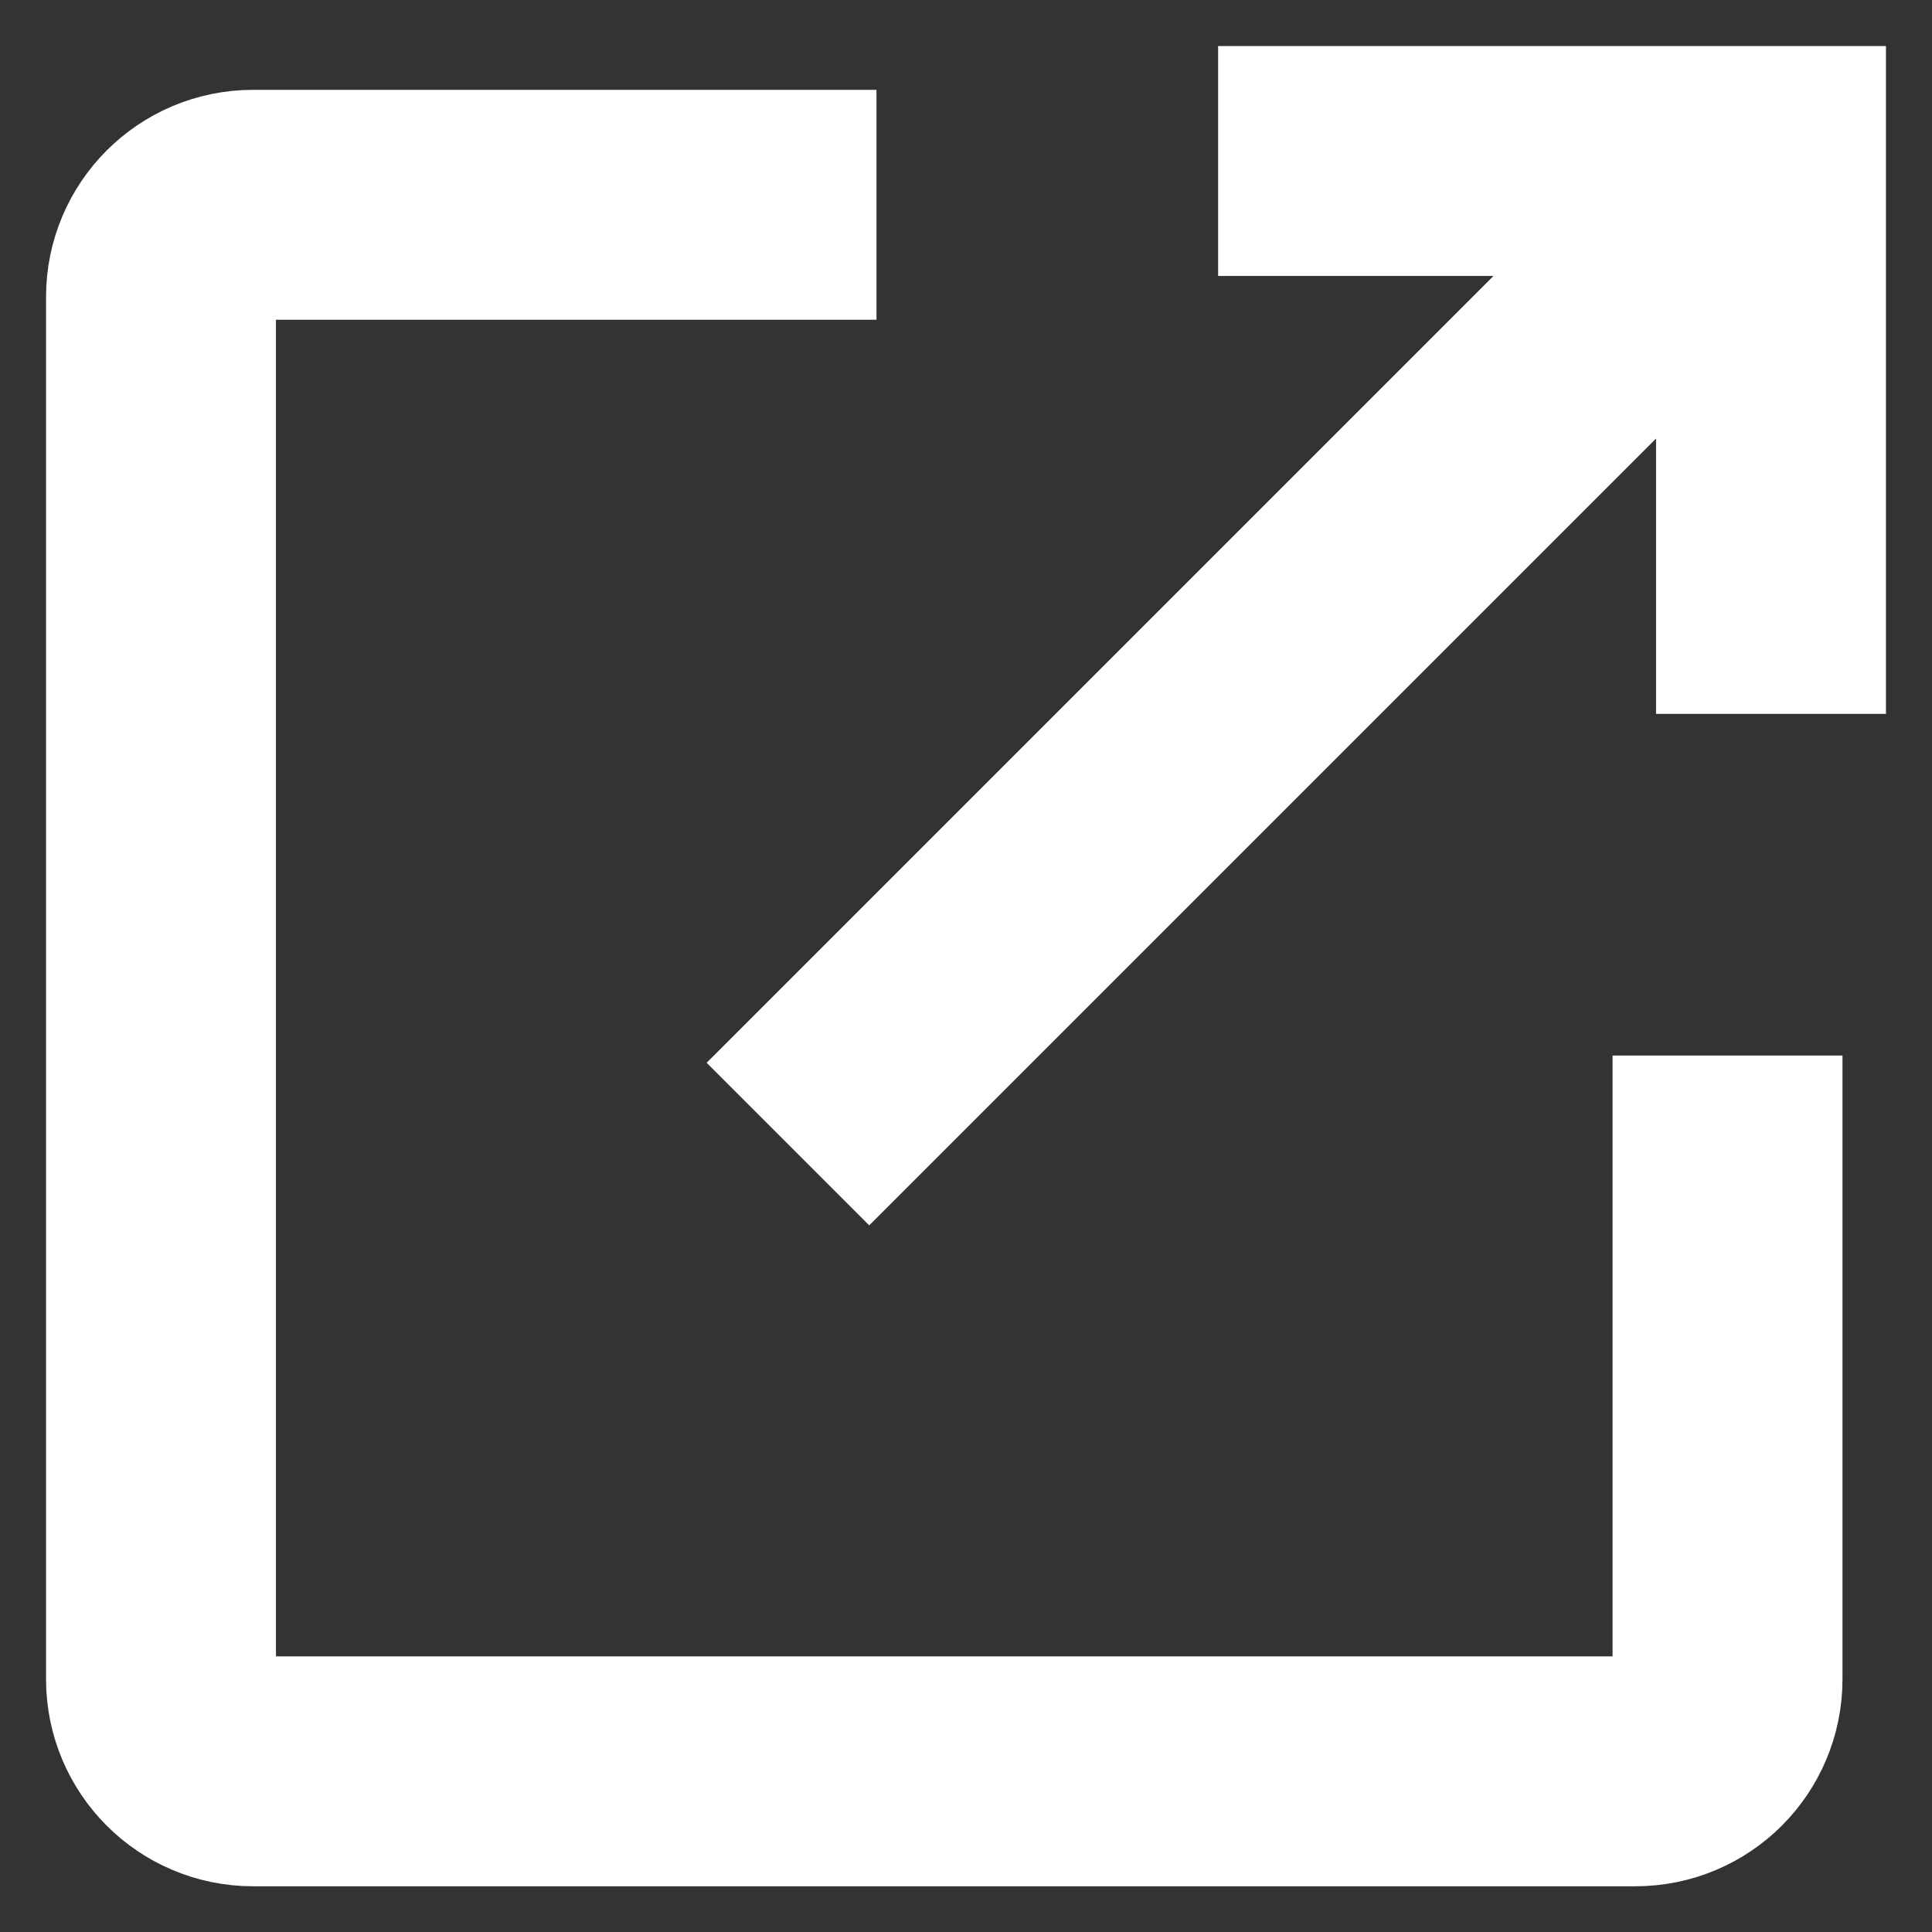 <?xml version="1.0" encoding="UTF-8"?>
<svg id="_レイヤー_1" data-name="レイヤー_1" xmlns="http://www.w3.org/2000/svg" version="1.1" viewBox="0 0 60 60">
  <rect x="0" y="0" width="60" height="60" fill="#333333" stroke="none"/>
  <!-- Generator: Adobe Illustrator 29.2.1, SVG Export Plug-In . SVG Version: 2.1.0 Build 116)  -->
  <defs>
    <style>
      .st0 {
        fill: none;
        stroke: #fff;
        stroke-miterlimit: 10;
        stroke-width: 7.14px;
      }
    </style>
  </defs>
  <g>
    <polyline class="st0" points="37.83 5 55 5 55 22.17"/>
    <line class="st0" x1="24.47" y1="35.53" x2="55" y2="5"/>
  </g>
  <path class="st0" d="M27.22,6.36H7.86c-1.58,0-2.86,1.28-2.86,2.86v42.93c0,1.58,1.28,2.86,2.86,2.86h42.93c1.58,0,2.86-1.28,2.86-2.86v-19.37"/>
</svg>